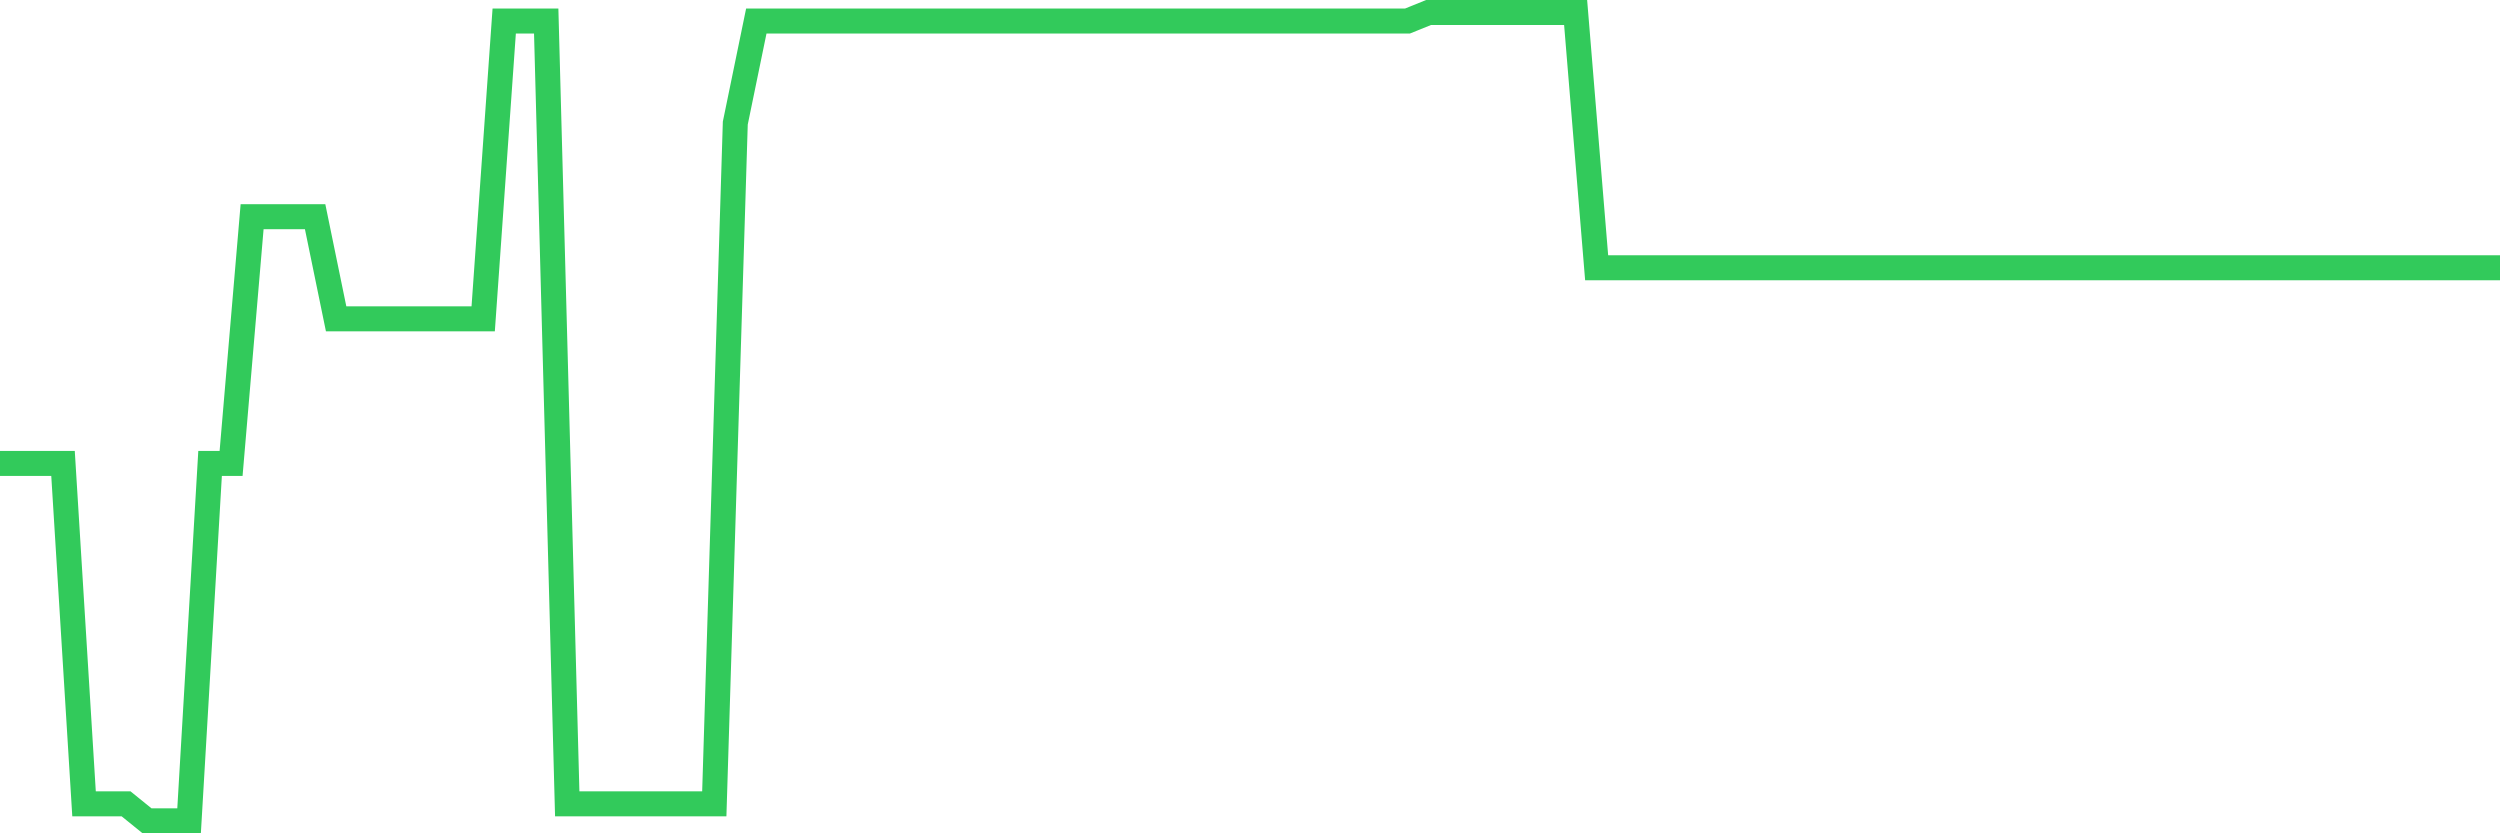 <svg
  xmlns="http://www.w3.org/2000/svg"
  xmlns:xlink="http://www.w3.org/1999/xlink"
  width="120"
  height="40"
  viewBox="0 0 120 40"
  preserveAspectRatio="none"
>
  <polyline
    points="0,22.246 1.008,22.246 2.017,22.246 3.025,22.246 4.034,38.583 5.042,38.583 6.05,38.583 7.059,39.4 8.067,39.4 9.076,39.4 10.084,22.246 11.092,22.246 12.101,10.402 13.109,10.402 14.118,10.402 15.126,10.402 16.134,15.303 17.143,15.303 18.151,15.303 19.16,15.303 20.168,15.303 21.176,15.303 22.185,15.303 23.193,15.303 24.202,1.008 25.21,1.008 26.218,1.008 27.227,38.583 28.235,38.583 29.244,38.583 30.252,38.583 31.261,38.583 32.269,38.583 33.277,38.583 34.286,38.583 35.294,5.909 36.303,1.008 37.311,1.008 38.319,1.008 39.328,1.008 40.336,1.008 41.345,1.008 42.353,1.008 43.361,1.008 44.37,1.008 45.378,1.008 46.387,1.008 47.395,1.008 48.403,1.008 49.412,1.008 50.42,1.008 51.429,1.008 52.437,1.008 53.445,1.008 54.454,1.008 55.462,1.008 56.471,1.008 57.479,1.008 58.487,1.008 59.496,1.008 60.504,1.008 61.513,1.008 62.521,1.008 63.529,1.008 64.538,1.008 65.546,1.008 66.555,1.008 67.563,1.008 68.571,0.6 69.58,0.6 70.588,0.6 71.597,0.6 72.605,0.6 73.613,0.6 74.622,0.6 75.63,0.6 76.639,12.853 77.647,12.853 78.655,12.853 79.664,12.853 80.672,12.853 81.681,12.853 82.689,12.853 83.697,12.853 84.706,12.853 85.714,12.853 86.723,12.853 87.731,12.853 88.739,12.853 89.748,12.853 90.756,12.853 91.765,12.853 92.773,12.853 93.782,12.853 94.79,12.853 95.798,12.853 96.807,12.853 97.815,12.853 98.824,12.853 99.832,12.853 100.84,12.853 101.849,12.853 102.857,12.853 103.866,12.853 104.874,12.853 105.882,12.853 106.891,12.853 107.899,12.853 108.908,12.853 109.916,12.853 110.924,12.853 111.933,12.853 112.941,12.853 113.95,12.853 114.958,12.853 115.966,12.853 116.975,12.853 117.983,12.853 118.992,12.853 120,12.853"
    fill="none"
    stroke="#32ca5b"
    stroke-width="1.2"
  >
  </polyline>
</svg>